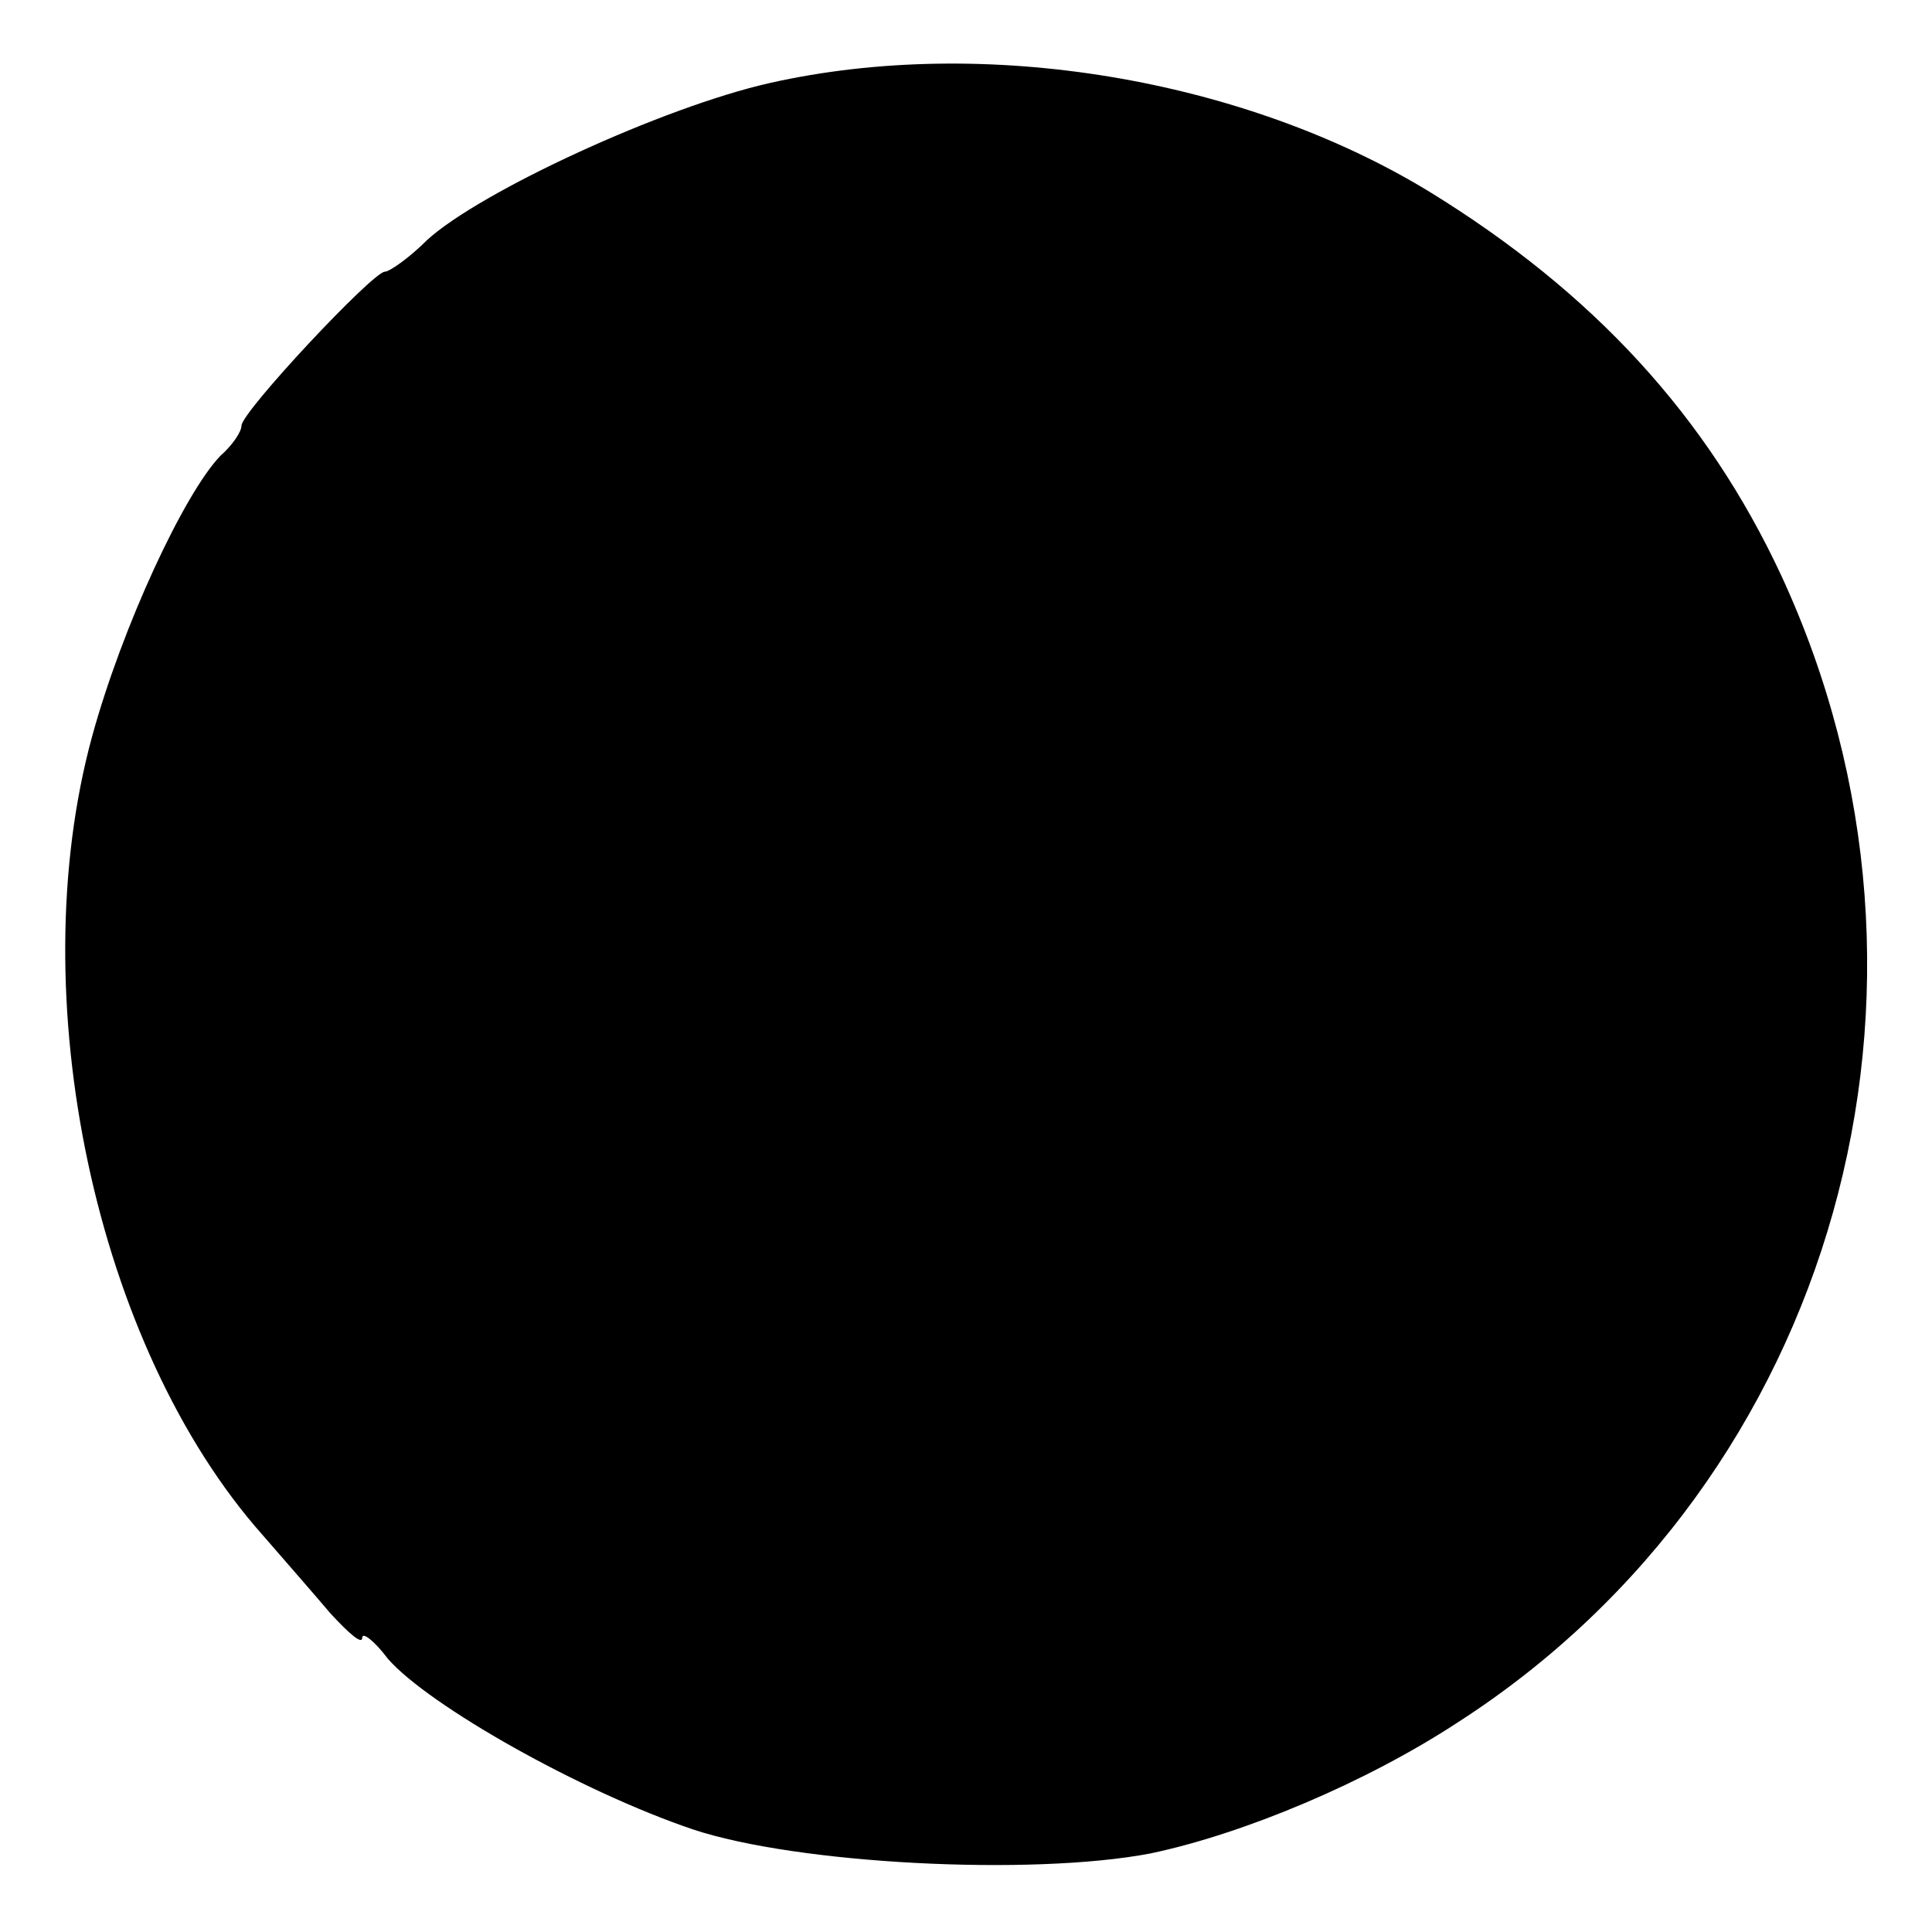 <?xml version="1.0" standalone="no"?>
<!DOCTYPE svg PUBLIC "-//W3C//DTD SVG 20010904//EN"
 "http://www.w3.org/TR/2001/REC-SVG-20010904/DTD/svg10.dtd">
<svg version="1.0" xmlns="http://www.w3.org/2000/svg"
 width="128pt" height="128pt" viewBox="0 0 128 128"
 preserveAspectRatio="xMidYMid meet">
<g transform="translate(0,128) scale(0.1,-0.1)"
fill="#000000" stroke="none">
<path d="M510 1225 c-71 -16 -192 -72 -227 -104 -12 -12 -25 -21 -28 -21 -8 0
-95 -93 -95 -102 0 -4 -6 -13 -14 -20 -24 -25 -65 -113 -85 -186 -47 -172 2
-404 113 -529 13 -15 34 -39 45 -52 12 -13 21 -21 21 -16 0 4 8 -2 17 -14 27
-31 128 -88 202 -113 69 -23 224 -31 303 -16 62 13 143 47 204 87 250 161 341
486 214 760 -49 105 -124 187 -233 254 -123 75 -295 104 -437 72z"/>
</g>
</svg>
